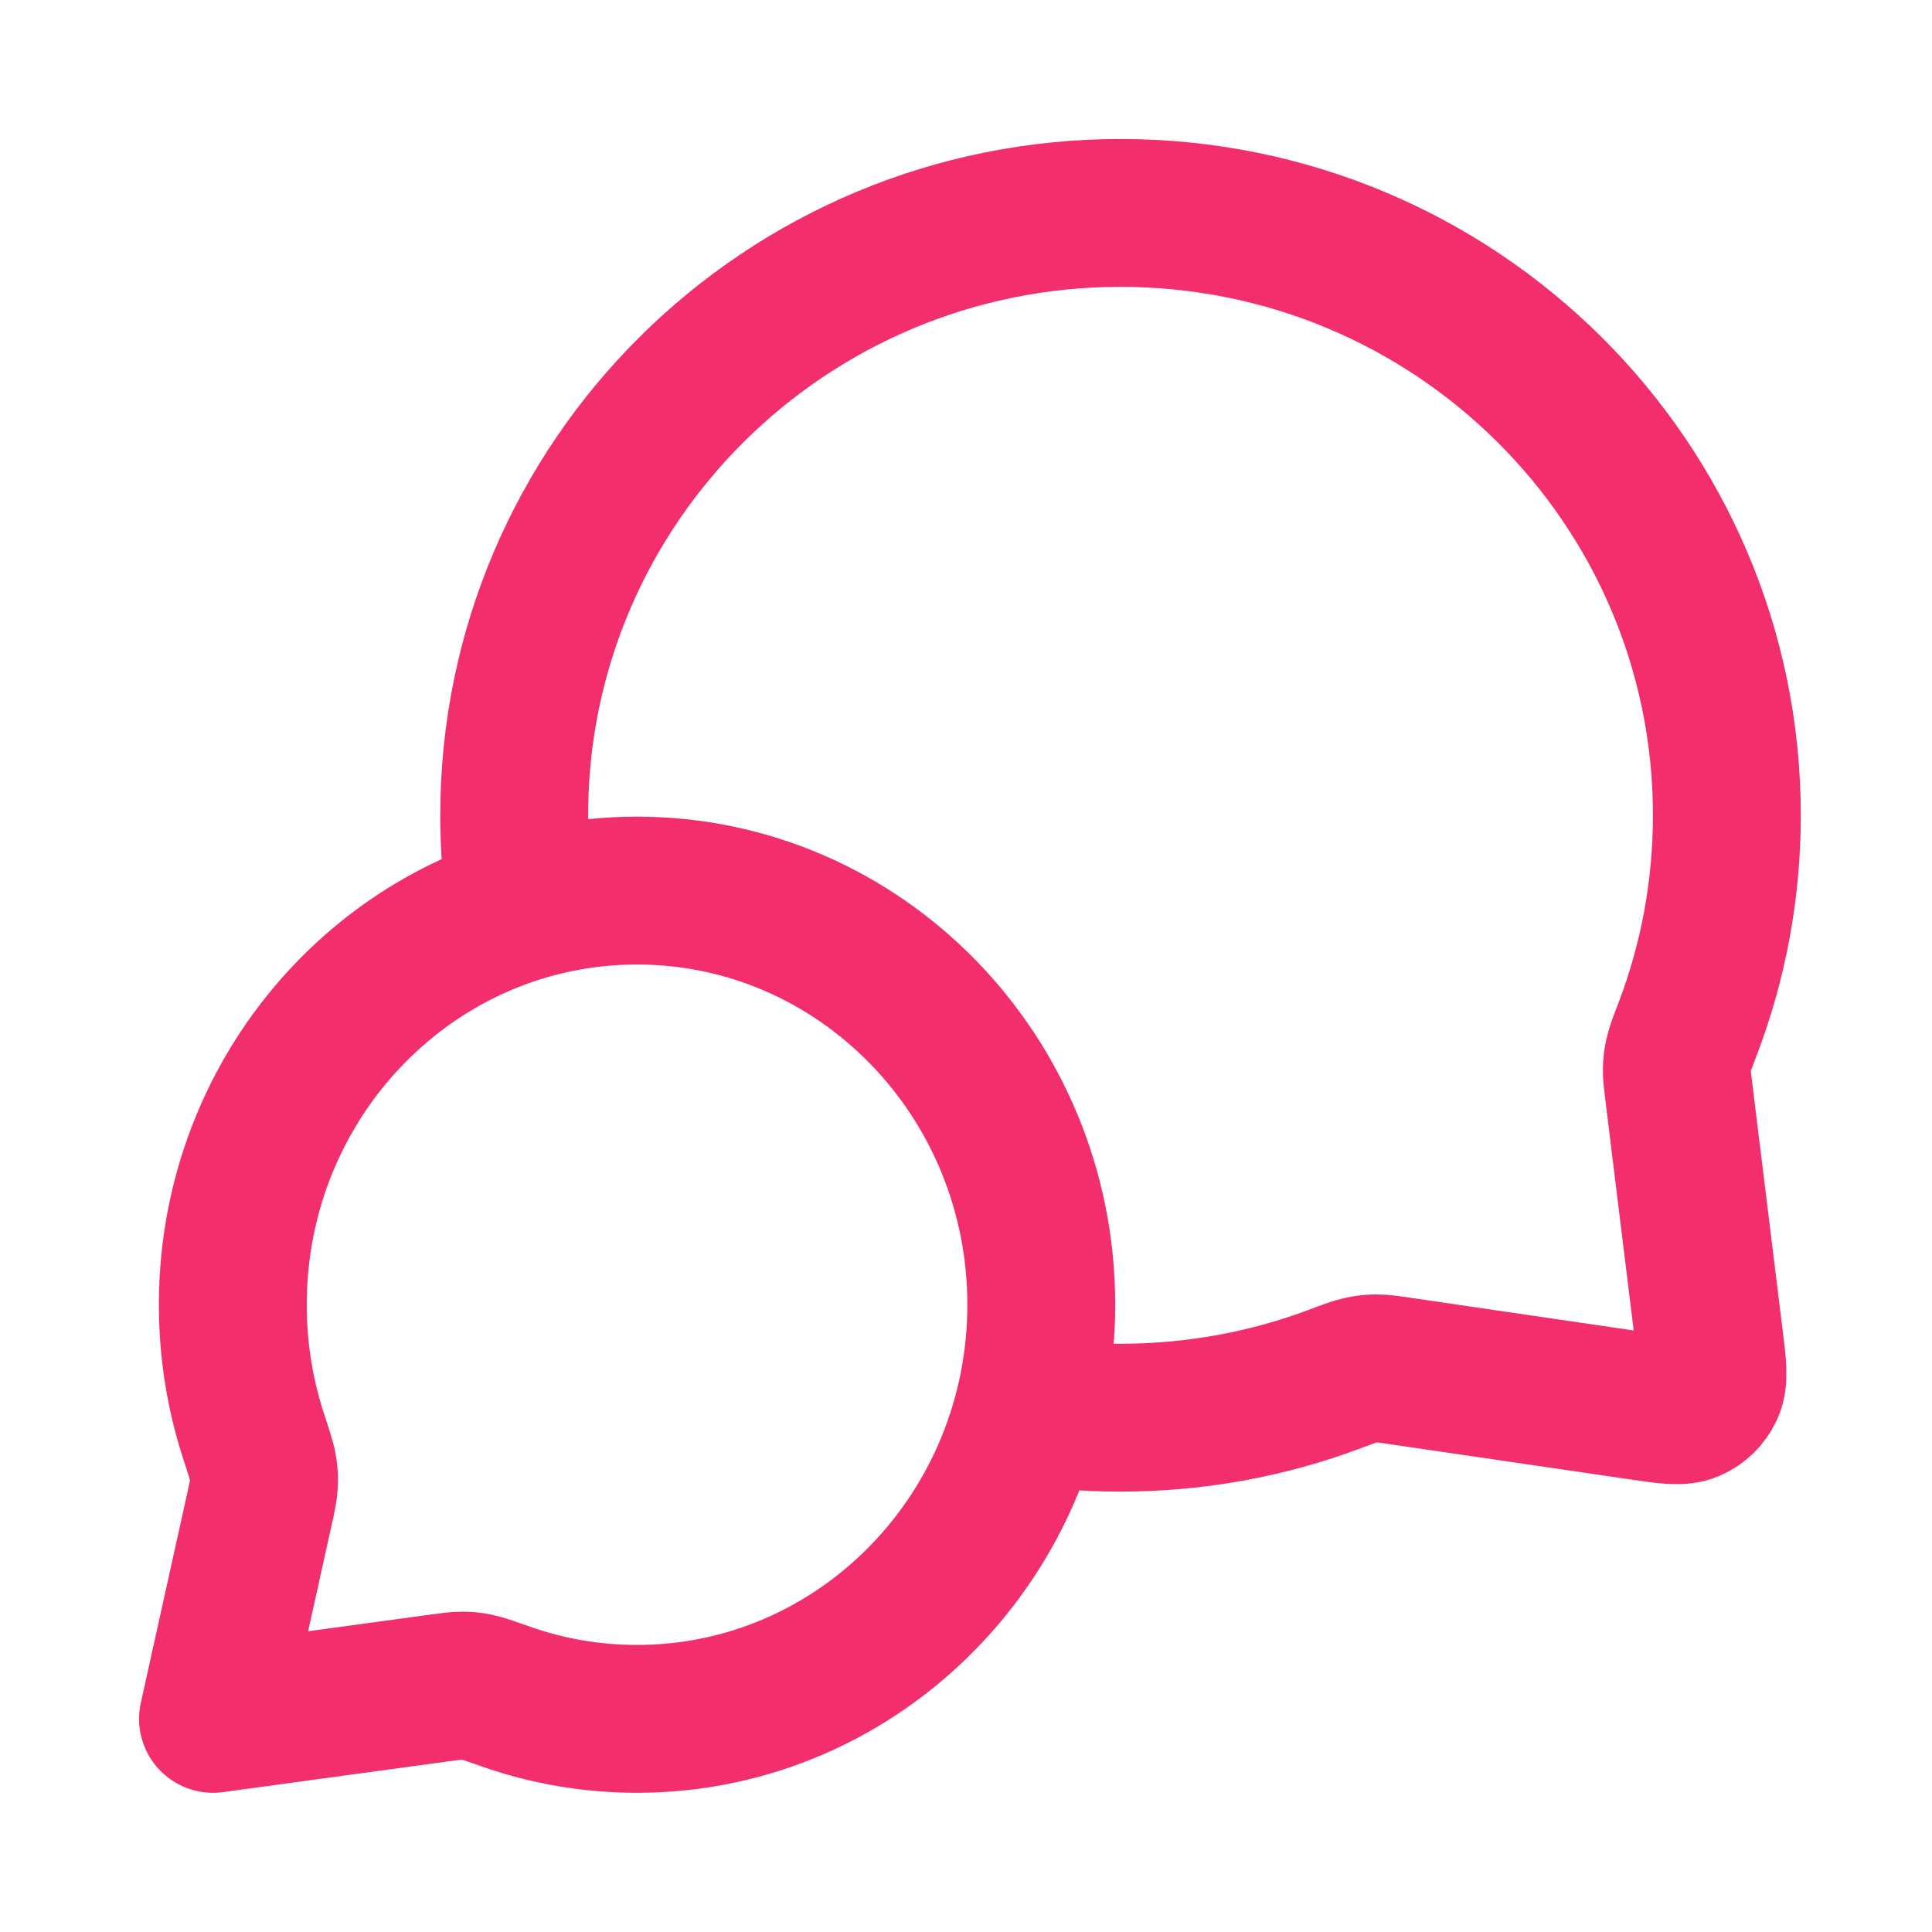 <svg width="28" height="28" viewBox="0 0 28 28" fill="none" xmlns="http://www.w3.org/2000/svg">
<g id="Icon Set Base">
<path id="Icon" d="M7.555 13.157C7.487 12.72 7.452 12.272 7.452 11.816C7.452 6.995 11.386 3.086 16.239 3.086C21.093 3.086 25.027 6.995 25.027 11.816C25.027 12.905 24.826 13.948 24.46 14.909C24.383 15.109 24.345 15.209 24.328 15.287C24.311 15.364 24.304 15.418 24.302 15.497C24.3 15.577 24.311 15.665 24.333 15.841L24.772 19.41C24.82 19.796 24.844 19.989 24.779 20.13C24.723 20.253 24.623 20.35 24.499 20.404C24.357 20.465 24.164 20.437 23.779 20.38L20.303 19.871C20.122 19.844 20.031 19.831 19.948 19.831C19.867 19.832 19.81 19.838 19.73 19.855C19.649 19.872 19.546 19.91 19.339 19.988C18.375 20.349 17.331 20.546 16.239 20.546C15.783 20.546 15.335 20.512 14.897 20.445M9.232 24.911C12.468 24.911 15.091 22.224 15.091 18.909C15.091 15.595 12.468 12.907 9.232 12.907C5.997 12.907 3.374 15.595 3.374 18.909C3.374 19.576 3.48 20.217 3.676 20.816C3.758 21.069 3.8 21.195 3.813 21.282C3.827 21.372 3.83 21.423 3.825 21.514C3.82 21.601 3.798 21.7 3.754 21.898L3.087 24.911L6.355 24.465C6.533 24.441 6.623 24.428 6.701 24.429C6.783 24.43 6.826 24.434 6.906 24.45C6.983 24.465 7.096 24.505 7.324 24.585C7.922 24.797 8.564 24.911 9.232 24.911Z" stroke="#F22E6C" stroke-width="2.143" stroke-linecap="round" stroke-linejoin="round"/>
</g>
</svg>
